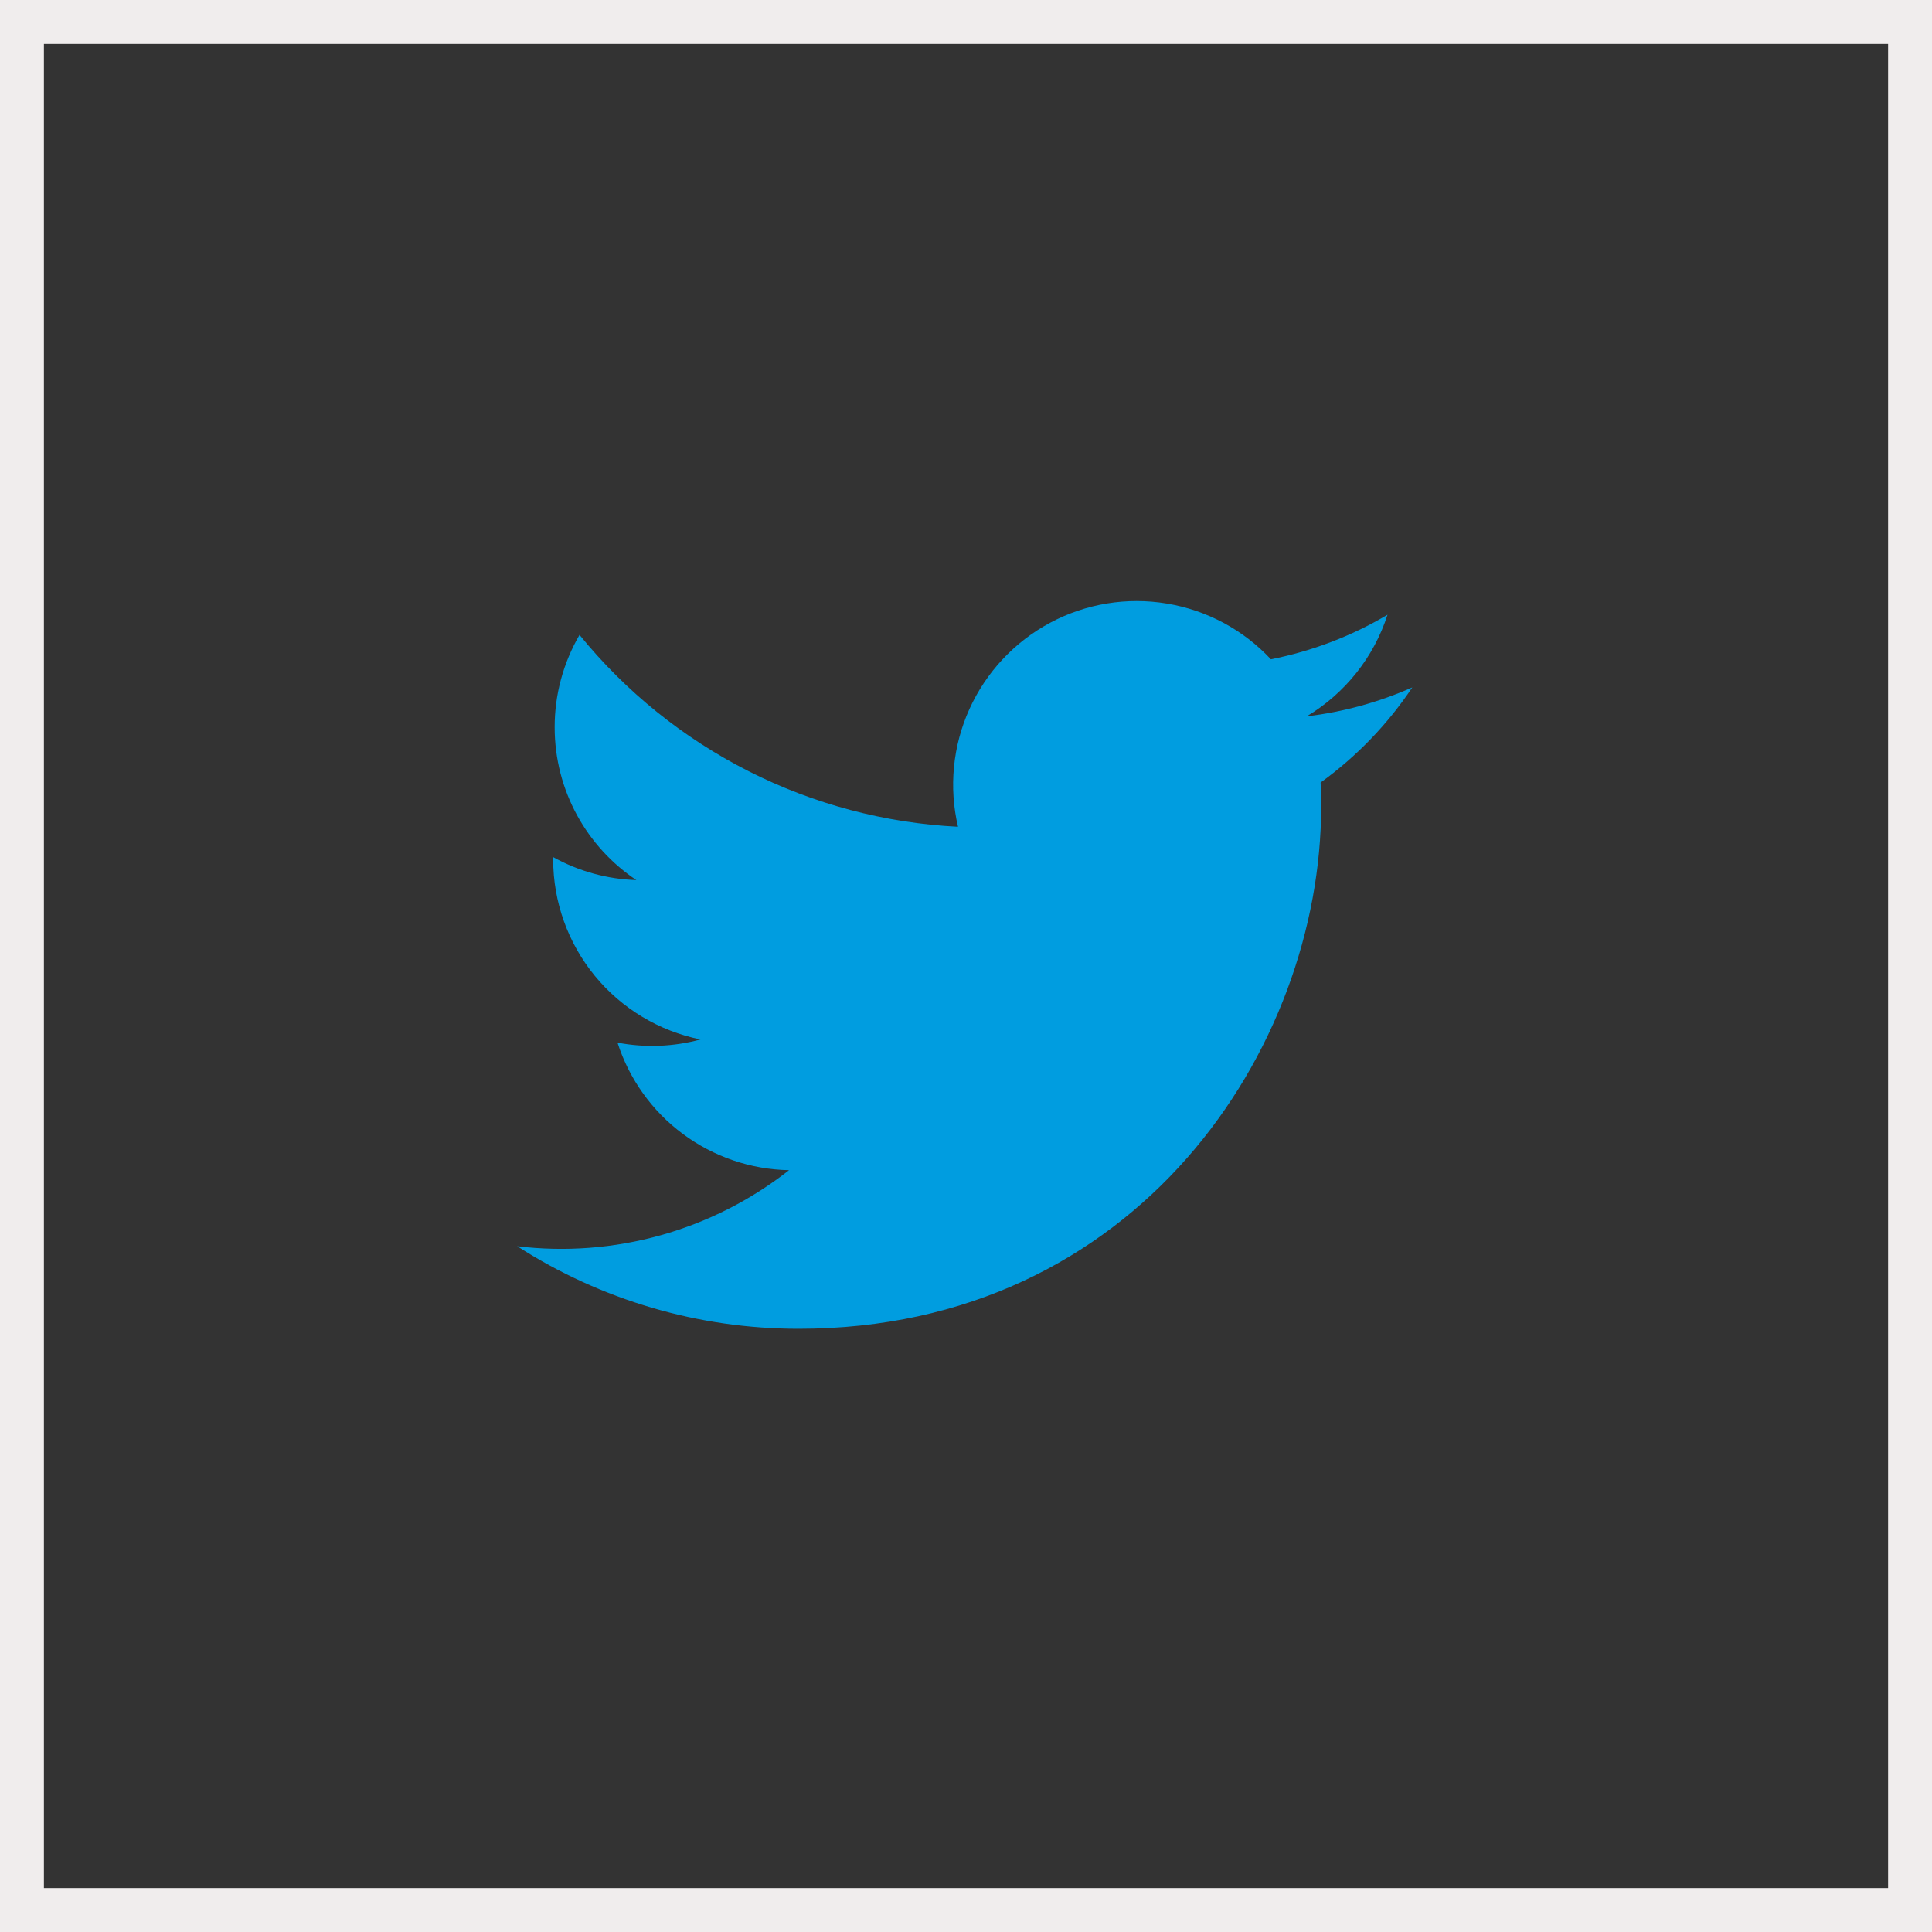 <svg width="44" height="44" viewBox="0 0 44 44" fill="none" xmlns="http://www.w3.org/2000/svg">
<rect x="0" y="0" width="44" height="44" fill="#333333" stroke="none"/>
<rect x="0.5" y="0.5" width="43" height="43" stroke="#F0EDED"/>
<g clip-path="url(#clip0_1787_556)">
<path d="M32.162 15.656C31.399 15.994 30.589 16.215 29.76 16.314C30.634 15.791 31.288 14.969 31.6 14C30.78 14.488 29.881 14.83 28.944 15.015C28.315 14.341 27.481 13.895 26.571 13.745C25.662 13.594 24.728 13.748 23.916 14.183C23.103 14.618 22.457 15.31 22.077 16.15C21.698 16.99 21.607 17.932 21.818 18.829C20.155 18.746 18.529 18.314 17.044 17.561C15.559 16.808 14.248 15.751 13.198 14.459C12.827 15.097 12.631 15.823 12.632 16.562C12.632 18.012 13.37 19.293 14.492 20.043C13.828 20.022 13.179 19.843 12.598 19.52V19.572C12.598 20.538 12.933 21.474 13.544 22.221C14.156 22.968 15.007 23.481 15.953 23.673C15.337 23.84 14.691 23.865 14.063 23.745C14.33 24.576 14.85 25.303 15.551 25.824C16.252 26.345 17.097 26.634 17.97 26.65C17.103 27.331 16.11 27.835 15.047 28.132C13.985 28.429 12.874 28.514 11.779 28.382C13.691 29.611 15.916 30.264 18.189 30.262C25.882 30.262 30.089 23.889 30.089 18.362C30.089 18.182 30.084 18 30.076 17.822C30.895 17.23 31.602 16.497 32.163 15.657L32.162 15.656Z" fill="#009DE0"/>
</g>
<defs>
<clipPath id="clip0_1787_556">
<rect width="24" height="24" fill="white" transform="translate(10 10)"/>
</clipPath>
</defs>
</svg>
